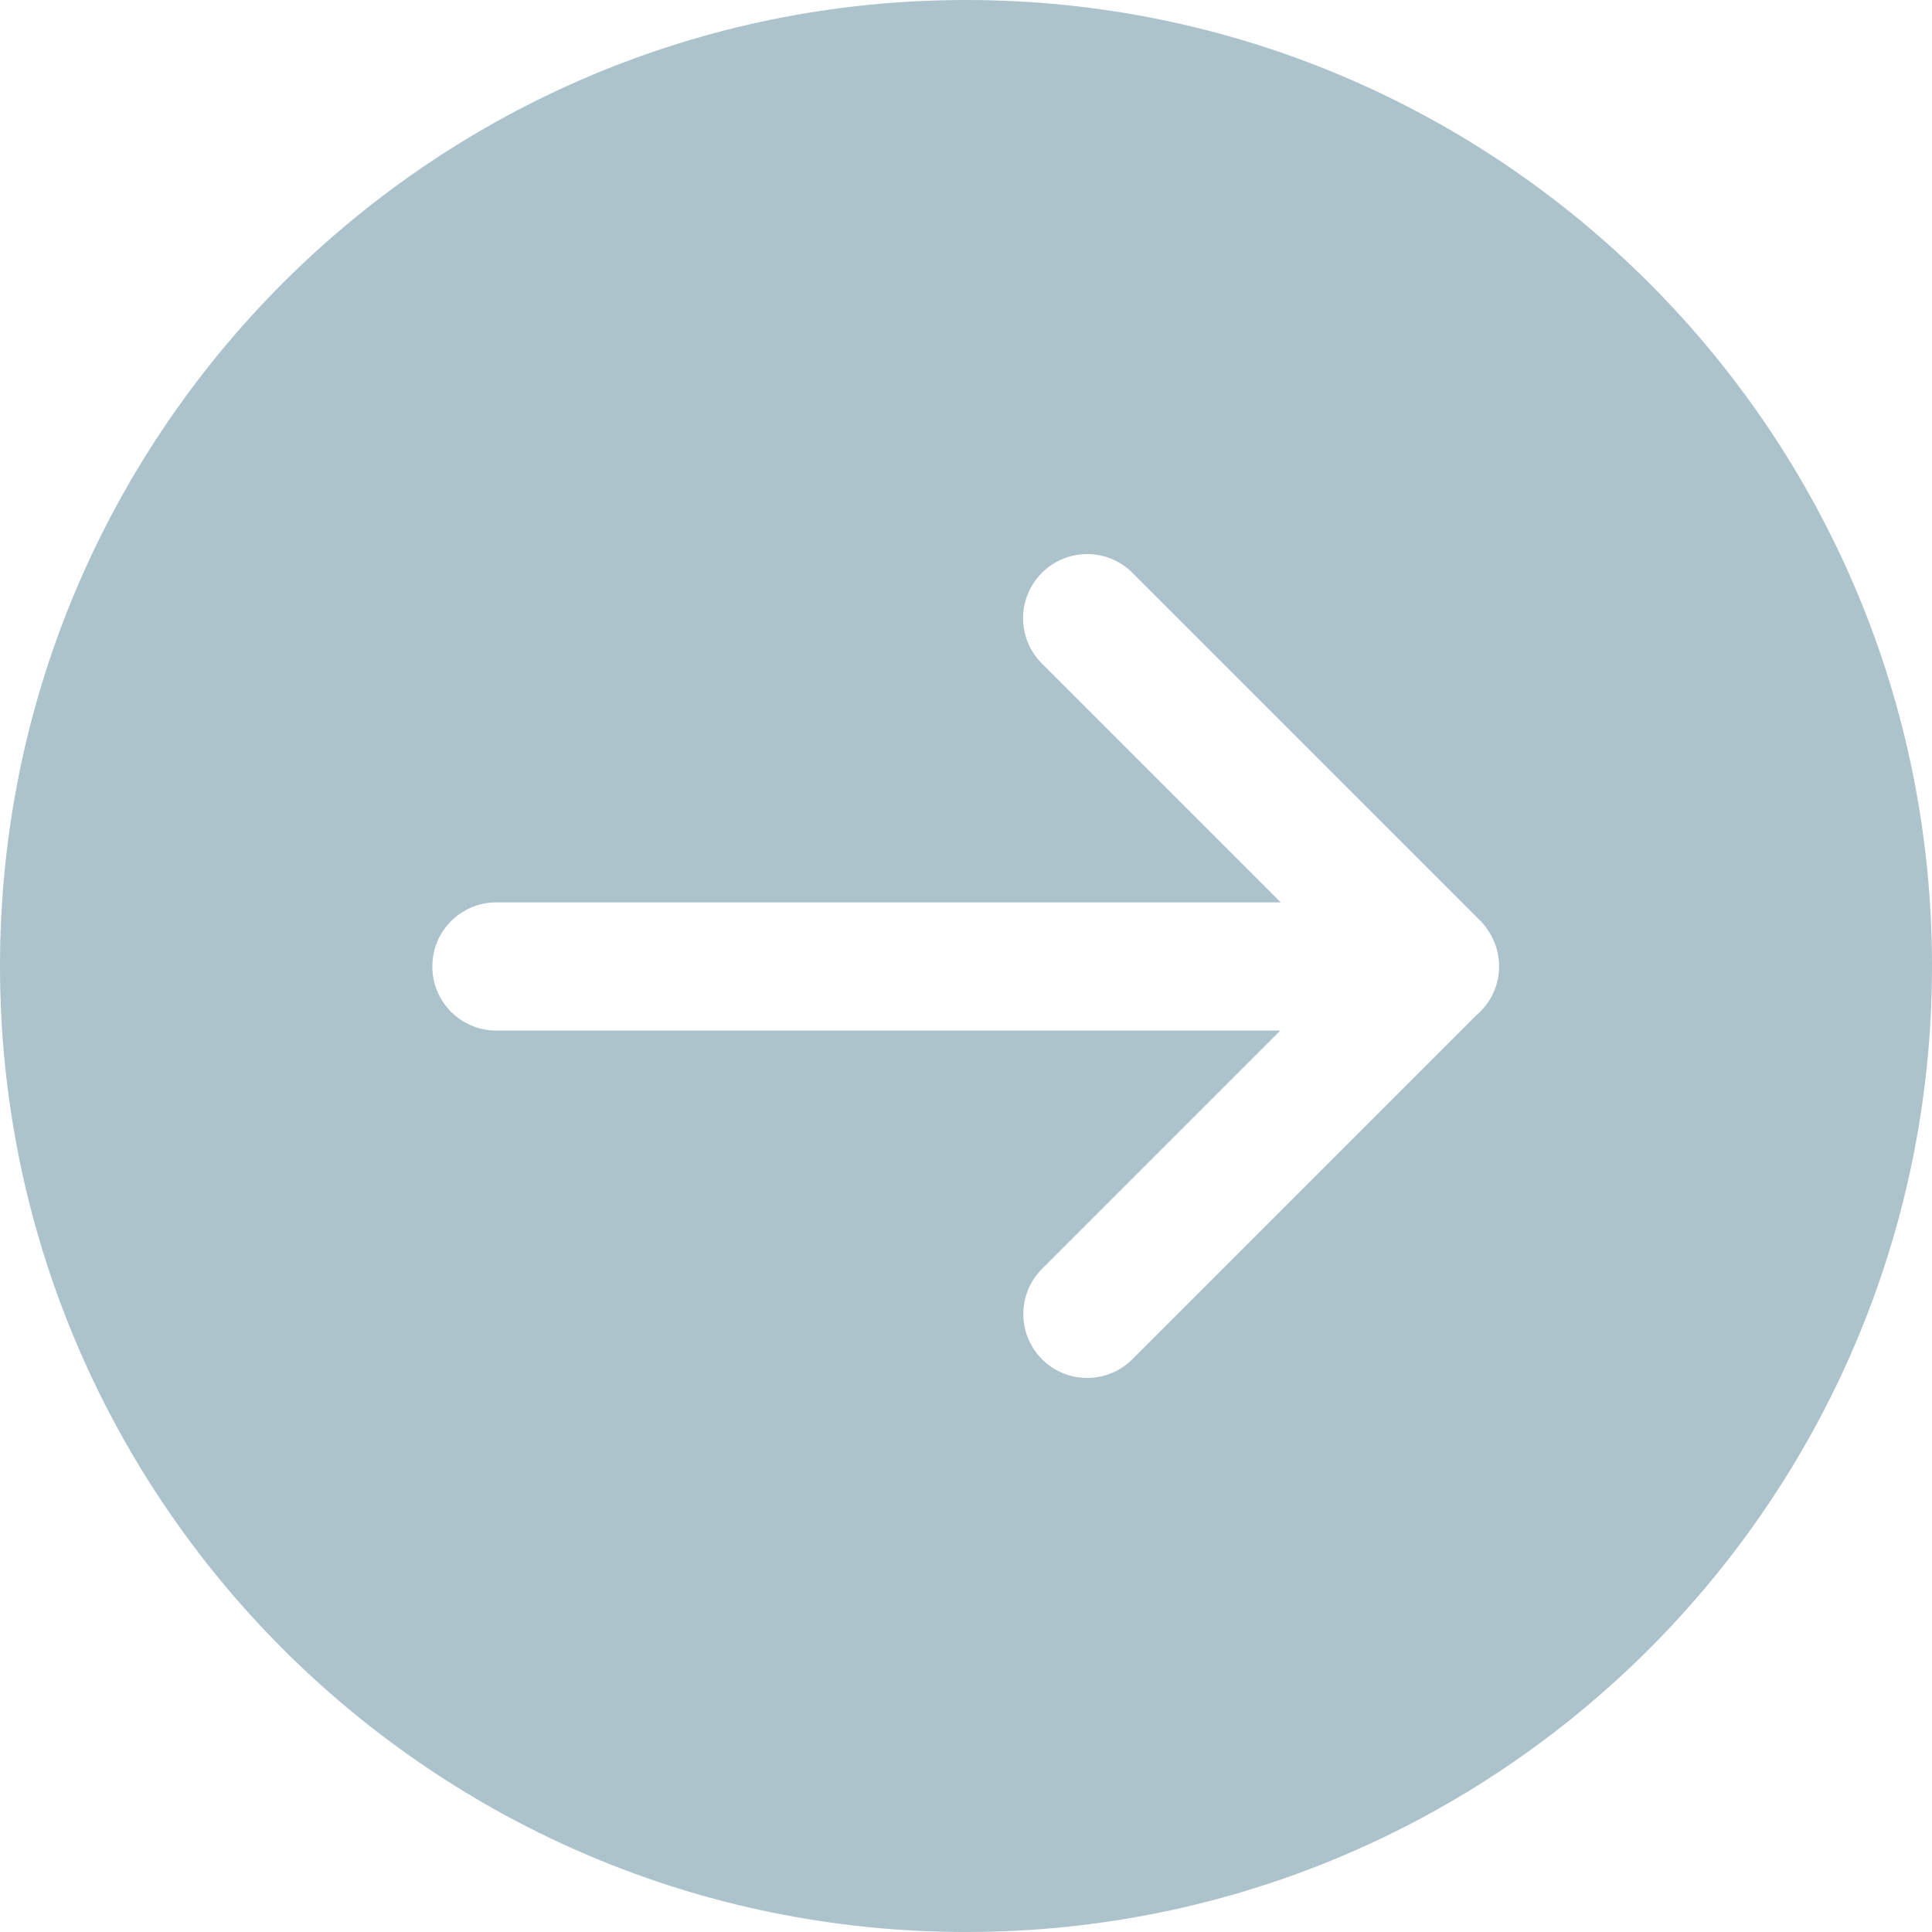 <svg width="232" height="232" viewBox="0 0 232 232" fill="none" xmlns="http://www.w3.org/2000/svg">
<g clip-path="url(#clip0_4094_27349)">
<path fill-rule="evenodd" clip-rule="evenodd" d="M-5.11775e-06 116C4.82995e-07 51.935 51.935 1.47758e-05 116 2.03765e-05C180.065 2.59773e-05 232 51.935 232 116C232 180.065 180.065 232 116 232C51.935 232 -1.07185e-05 180.065 -5.11775e-06 116ZM177.232 121.965L135.99 163.207C133.008 166.217 128.122 166.217 125.14 163.235C122.129 160.224 122.129 155.367 125.14 152.356L153.742 123.754L59.613 123.754C55.352 123.754 51.916 120.317 51.916 116.057C51.916 111.796 55.352 108.359 59.613 108.359L153.799 108.359L125.112 79.672C122.101 76.661 122.101 71.804 125.112 68.793C128.122 65.782 132.979 65.782 135.99 68.793L177.743 110.546C178.453 111.285 179.022 112.109 179.391 113.018C179.391 113.032 179.398 113.039 179.405 113.046C179.412 113.053 179.419 113.06 179.419 113.074C179.435 113.091 179.442 113.098 179.445 113.106C179.448 113.112 179.448 113.119 179.448 113.131C179.817 114.04 180.016 115.034 180.016 116.057C180.016 118.414 178.936 120.545 177.232 121.965Z" fill="#ACC3CC"/>
</g>
<defs>
<clipPath id="clip0_4094_27349">
<rect width="232" height="232" fill="white" transform="translate(232 232) rotate(-180)"/>
</clipPath>
</defs>
</svg>
